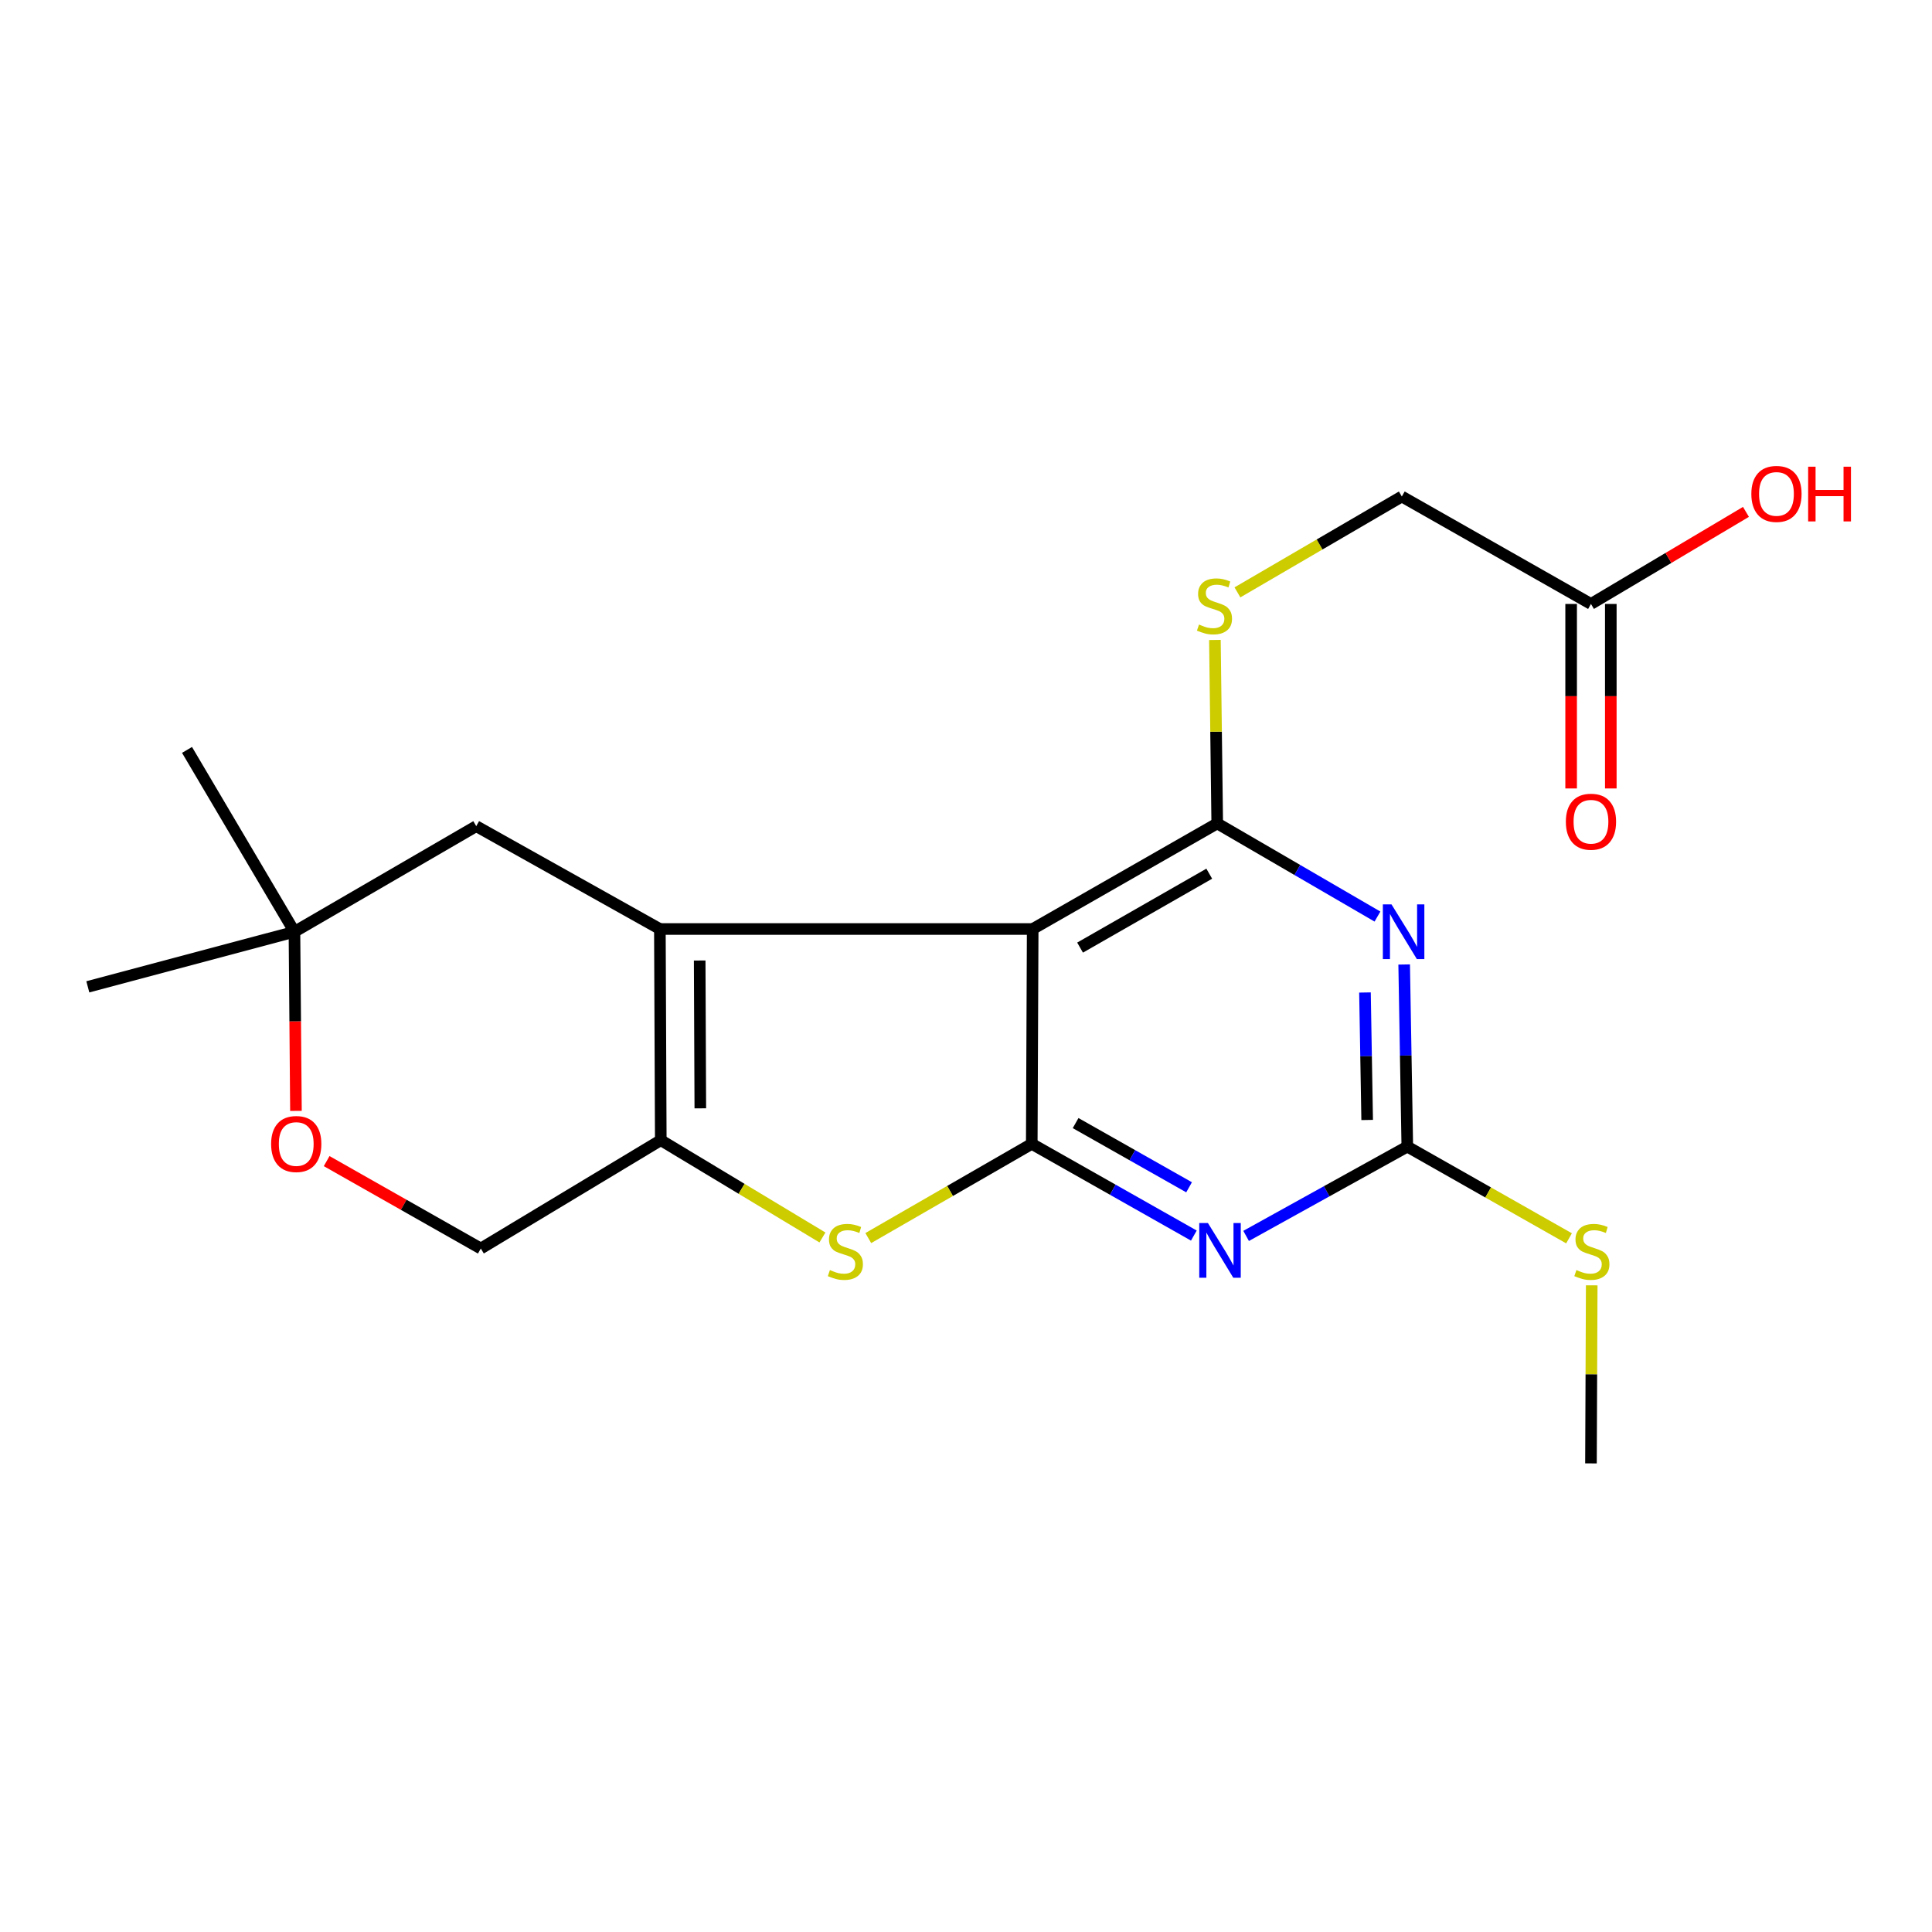 <?xml version='1.0' encoding='iso-8859-1'?>
<svg version='1.1' baseProfile='full'
              xmlns='http://www.w3.org/2000/svg'
                      xmlns:rdkit='http://www.rdkit.org/xml'
                      xmlns:xlink='http://www.w3.org/1999/xlink'
                  xml:space='preserve'
width='1000px' height='1000px' viewBox='0 0 1000 1000'>
<!-- END OF HEADER -->
<rect style='opacity:1.0;fill:#FFFFFF;stroke:none' width='1000' height='1000' x='0' y='0'> </rect>
<path class='bond-0' d='M 534.517,480.852 L 341.55,480.852' style='fill:none;fill-rule:evenodd;stroke:#000000;stroke-width:6px;stroke-linecap:butt;stroke-linejoin:miter;stroke-opacity:1' />
<path class='bond-1' d='M 534.517,480.852 L 534.038,592.058' style='fill:none;fill-rule:evenodd;stroke:#000000;stroke-width:6px;stroke-linecap:butt;stroke-linejoin:miter;stroke-opacity:1' />
<path class='bond-2' d='M 534.517,480.852 L 630.037,426.196' style='fill:none;fill-rule:evenodd;stroke:#000000;stroke-width:6px;stroke-linecap:butt;stroke-linejoin:miter;stroke-opacity:1' />
<path class='bond-2' d='M 559.043,490.477 L 625.907,452.218' style='fill:none;fill-rule:evenodd;stroke:#000000;stroke-width:6px;stroke-linecap:butt;stroke-linejoin:miter;stroke-opacity:1' />
<path class='bond-5' d='M 341.55,480.852 L 342.018,590.152' style='fill:none;fill-rule:evenodd;stroke:#000000;stroke-width:6px;stroke-linecap:butt;stroke-linejoin:miter;stroke-opacity:1' />
<path class='bond-5' d='M 362.155,497.159 L 362.482,573.67' style='fill:none;fill-rule:evenodd;stroke:#000000;stroke-width:6px;stroke-linecap:butt;stroke-linejoin:miter;stroke-opacity:1' />
<path class='bond-9' d='M 341.55,480.852 L 246.498,427.622' style='fill:none;fill-rule:evenodd;stroke:#000000;stroke-width:6px;stroke-linecap:butt;stroke-linejoin:miter;stroke-opacity:1' />
<path class='bond-3' d='M 534.038,592.058 L 575.987,615.795' style='fill:none;fill-rule:evenodd;stroke:#000000;stroke-width:6px;stroke-linecap:butt;stroke-linejoin:miter;stroke-opacity:1' />
<path class='bond-3' d='M 575.987,615.795 L 617.935,639.532' style='fill:none;fill-rule:evenodd;stroke:#0000FF;stroke-width:6px;stroke-linecap:butt;stroke-linejoin:miter;stroke-opacity:1' />
<path class='bond-3' d='M 556.735,581.307 L 586.099,597.923' style='fill:none;fill-rule:evenodd;stroke:#000000;stroke-width:6px;stroke-linecap:butt;stroke-linejoin:miter;stroke-opacity:1' />
<path class='bond-3' d='M 586.099,597.923 L 615.463,614.539' style='fill:none;fill-rule:evenodd;stroke:#0000FF;stroke-width:6px;stroke-linecap:butt;stroke-linejoin:miter;stroke-opacity:1' />
<path class='bond-6' d='M 534.038,592.058 L 491.731,616.44' style='fill:none;fill-rule:evenodd;stroke:#000000;stroke-width:6px;stroke-linecap:butt;stroke-linejoin:miter;stroke-opacity:1' />
<path class='bond-6' d='M 491.731,616.44 L 449.424,640.823' style='fill:none;fill-rule:evenodd;stroke:#CCCC00;stroke-width:6px;stroke-linecap:butt;stroke-linejoin:miter;stroke-opacity:1' />
<path class='bond-4' d='M 630.037,426.196 L 671.505,450.304' style='fill:none;fill-rule:evenodd;stroke:#000000;stroke-width:6px;stroke-linecap:butt;stroke-linejoin:miter;stroke-opacity:1' />
<path class='bond-4' d='M 671.505,450.304 L 712.973,474.412' style='fill:none;fill-rule:evenodd;stroke:#0000FF;stroke-width:6px;stroke-linecap:butt;stroke-linejoin:miter;stroke-opacity:1' />
<path class='bond-8' d='M 630.037,426.196 L 629.436,378.717' style='fill:none;fill-rule:evenodd;stroke:#000000;stroke-width:6px;stroke-linecap:butt;stroke-linejoin:miter;stroke-opacity:1' />
<path class='bond-8' d='M 629.436,378.717 L 628.835,331.238' style='fill:none;fill-rule:evenodd;stroke:#CCCC00;stroke-width:6px;stroke-linecap:butt;stroke-linejoin:miter;stroke-opacity:1' />
<path class='bond-22' d='M 644.985,639.708 L 686.702,616.596' style='fill:none;fill-rule:evenodd;stroke:#0000FF;stroke-width:6px;stroke-linecap:butt;stroke-linejoin:miter;stroke-opacity:1' />
<path class='bond-22' d='M 686.702,616.596 L 728.42,593.484' style='fill:none;fill-rule:evenodd;stroke:#000000;stroke-width:6px;stroke-linecap:butt;stroke-linejoin:miter;stroke-opacity:1' />
<path class='bond-7' d='M 726.795,499.219 L 727.607,546.351' style='fill:none;fill-rule:evenodd;stroke:#0000FF;stroke-width:6px;stroke-linecap:butt;stroke-linejoin:miter;stroke-opacity:1' />
<path class='bond-7' d='M 727.607,546.351 L 728.42,593.484' style='fill:none;fill-rule:evenodd;stroke:#000000;stroke-width:6px;stroke-linecap:butt;stroke-linejoin:miter;stroke-opacity:1' />
<path class='bond-7' d='M 706.507,513.712 L 707.076,546.705' style='fill:none;fill-rule:evenodd;stroke:#0000FF;stroke-width:6px;stroke-linecap:butt;stroke-linejoin:miter;stroke-opacity:1' />
<path class='bond-7' d='M 707.076,546.705 L 707.644,579.698' style='fill:none;fill-rule:evenodd;stroke:#000000;stroke-width:6px;stroke-linecap:butt;stroke-linejoin:miter;stroke-opacity:1' />
<path class='bond-12' d='M 342.018,590.152 L 248.871,646.234' style='fill:none;fill-rule:evenodd;stroke:#000000;stroke-width:6px;stroke-linecap:butt;stroke-linejoin:miter;stroke-opacity:1' />
<path class='bond-21' d='M 342.018,590.152 L 383.855,615.335' style='fill:none;fill-rule:evenodd;stroke:#000000;stroke-width:6px;stroke-linecap:butt;stroke-linejoin:miter;stroke-opacity:1' />
<path class='bond-21' d='M 383.855,615.335 L 425.692,640.517' style='fill:none;fill-rule:evenodd;stroke:#CCCC00;stroke-width:6px;stroke-linecap:butt;stroke-linejoin:miter;stroke-opacity:1' />
<path class='bond-15' d='M 728.42,593.484 L 770.272,617.219' style='fill:none;fill-rule:evenodd;stroke:#000000;stroke-width:6px;stroke-linecap:butt;stroke-linejoin:miter;stroke-opacity:1' />
<path class='bond-15' d='M 770.272,617.219 L 812.125,640.954' style='fill:none;fill-rule:evenodd;stroke:#CCCC00;stroke-width:6px;stroke-linecap:butt;stroke-linejoin:miter;stroke-opacity:1' />
<path class='bond-16' d='M 640.497,306.61 L 683.038,281.801' style='fill:none;fill-rule:evenodd;stroke:#CCCC00;stroke-width:6px;stroke-linecap:butt;stroke-linejoin:miter;stroke-opacity:1' />
<path class='bond-16' d='M 683.038,281.801 L 725.579,256.992' style='fill:none;fill-rule:evenodd;stroke:#000000;stroke-width:6px;stroke-linecap:butt;stroke-linejoin:miter;stroke-opacity:1' />
<path class='bond-11' d='M 246.498,427.622 L 152.405,482.278' style='fill:none;fill-rule:evenodd;stroke:#000000;stroke-width:6px;stroke-linecap:butt;stroke-linejoin:miter;stroke-opacity:1' />
<path class='bond-10' d='M 153.185,574.993 L 152.795,528.636' style='fill:none;fill-rule:evenodd;stroke:#FF0000;stroke-width:6px;stroke-linecap:butt;stroke-linejoin:miter;stroke-opacity:1' />
<path class='bond-10' d='M 152.795,528.636 L 152.405,482.278' style='fill:none;fill-rule:evenodd;stroke:#000000;stroke-width:6px;stroke-linecap:butt;stroke-linejoin:miter;stroke-opacity:1' />
<path class='bond-23' d='M 169.075,600.986 L 208.973,623.61' style='fill:none;fill-rule:evenodd;stroke:#FF0000;stroke-width:6px;stroke-linecap:butt;stroke-linejoin:miter;stroke-opacity:1' />
<path class='bond-23' d='M 208.973,623.61 L 248.871,646.234' style='fill:none;fill-rule:evenodd;stroke:#000000;stroke-width:6px;stroke-linecap:butt;stroke-linejoin:miter;stroke-opacity:1' />
<path class='bond-18' d='M 152.405,482.278 L 96.802,388.15' style='fill:none;fill-rule:evenodd;stroke:#000000;stroke-width:6px;stroke-linecap:butt;stroke-linejoin:miter;stroke-opacity:1' />
<path class='bond-19' d='M 152.405,482.278 L 45.455,510.787' style='fill:none;fill-rule:evenodd;stroke:#000000;stroke-width:6px;stroke-linecap:butt;stroke-linejoin:miter;stroke-opacity:1' />
<path class='bond-13' d='M 823.483,312.606 L 725.579,256.992' style='fill:none;fill-rule:evenodd;stroke:#000000;stroke-width:6px;stroke-linecap:butt;stroke-linejoin:miter;stroke-opacity:1' />
<path class='bond-14' d='M 813.216,312.606 L 813.216,360.354' style='fill:none;fill-rule:evenodd;stroke:#000000;stroke-width:6px;stroke-linecap:butt;stroke-linejoin:miter;stroke-opacity:1' />
<path class='bond-14' d='M 813.216,360.354 L 813.216,408.102' style='fill:none;fill-rule:evenodd;stroke:#FF0000;stroke-width:6px;stroke-linecap:butt;stroke-linejoin:miter;stroke-opacity:1' />
<path class='bond-14' d='M 833.75,312.606 L 833.75,360.354' style='fill:none;fill-rule:evenodd;stroke:#000000;stroke-width:6px;stroke-linecap:butt;stroke-linejoin:miter;stroke-opacity:1' />
<path class='bond-14' d='M 833.75,360.354 L 833.75,408.102' style='fill:none;fill-rule:evenodd;stroke:#FF0000;stroke-width:6px;stroke-linecap:butt;stroke-linejoin:miter;stroke-opacity:1' />
<path class='bond-17' d='M 823.483,312.606 L 863.592,288.777' style='fill:none;fill-rule:evenodd;stroke:#000000;stroke-width:6px;stroke-linecap:butt;stroke-linejoin:miter;stroke-opacity:1' />
<path class='bond-17' d='M 863.592,288.777 L 903.701,264.948' style='fill:none;fill-rule:evenodd;stroke:#FF0000;stroke-width:6px;stroke-linecap:butt;stroke-linejoin:miter;stroke-opacity:1' />
<path class='bond-20' d='M 823.875,665.285 L 823.679,711.368' style='fill:none;fill-rule:evenodd;stroke:#CCCC00;stroke-width:6px;stroke-linecap:butt;stroke-linejoin:miter;stroke-opacity:1' />
<path class='bond-20' d='M 823.679,711.368 L 823.483,757.451' style='fill:none;fill-rule:evenodd;stroke:#000000;stroke-width:6px;stroke-linecap:butt;stroke-linejoin:miter;stroke-opacity:1' />
<path  class='atom-4' d='M 625.214 633.033
L 634.494 648.033
Q 635.414 649.513, 636.894 652.193
Q 638.374 654.873, 638.454 655.033
L 638.454 633.033
L 642.214 633.033
L 642.214 661.353
L 638.334 661.353
L 628.374 644.953
Q 627.214 643.033, 625.974 640.833
Q 624.774 638.633, 624.414 637.953
L 624.414 661.353
L 620.734 661.353
L 620.734 633.033
L 625.214 633.033
' fill='#0000FF'/>
<path  class='atom-5' d='M 720.243 468.118
L 729.523 483.118
Q 730.443 484.598, 731.923 487.278
Q 733.403 489.958, 733.483 490.118
L 733.483 468.118
L 737.243 468.118
L 737.243 496.438
L 733.363 496.438
L 723.403 480.038
Q 722.243 478.118, 721.003 475.918
Q 719.803 473.718, 719.443 473.038
L 719.443 496.438
L 715.763 496.438
L 715.763 468.118
L 720.243 468.118
' fill='#0000FF'/>
<path  class='atom-7' d='M 429.56 657.38
Q 429.88 657.5, 431.2 658.06
Q 432.52 658.62, 433.96 658.98
Q 435.44 659.3, 436.88 659.3
Q 439.56 659.3, 441.12 658.02
Q 442.68 656.7, 442.68 654.42
Q 442.68 652.86, 441.88 651.9
Q 441.12 650.94, 439.92 650.42
Q 438.72 649.9, 436.72 649.3
Q 434.2 648.54, 432.68 647.82
Q 431.2 647.1, 430.12 645.58
Q 429.08 644.06, 429.08 641.5
Q 429.08 637.94, 431.48 635.74
Q 433.92 633.54, 438.72 633.54
Q 442 633.54, 445.72 635.1
L 444.8 638.18
Q 441.4 636.78, 438.84 636.78
Q 436.08 636.78, 434.56 637.94
Q 433.04 639.06, 433.08 641.02
Q 433.08 642.54, 433.84 643.46
Q 434.64 644.38, 435.76 644.9
Q 436.92 645.42, 438.84 646.02
Q 441.4 646.82, 442.92 647.62
Q 444.44 648.42, 445.52 650.06
Q 446.64 651.66, 446.64 654.42
Q 446.64 658.34, 444 660.46
Q 441.4 662.54, 437.04 662.54
Q 434.52 662.54, 432.6 661.98
Q 430.72 661.46, 428.48 660.54
L 429.56 657.38
' fill='#CCCC00'/>
<path  class='atom-9' d='M 620.611 323.262
Q 620.931 323.382, 622.251 323.942
Q 623.571 324.502, 625.011 324.862
Q 626.491 325.182, 627.931 325.182
Q 630.611 325.182, 632.171 323.902
Q 633.731 322.582, 633.731 320.302
Q 633.731 318.742, 632.931 317.782
Q 632.171 316.822, 630.971 316.302
Q 629.771 315.782, 627.771 315.182
Q 625.251 314.422, 623.731 313.702
Q 622.251 312.982, 621.171 311.462
Q 620.131 309.942, 620.131 307.382
Q 620.131 303.822, 622.531 301.622
Q 624.971 299.422, 629.771 299.422
Q 633.051 299.422, 636.771 300.982
L 635.851 304.062
Q 632.451 302.662, 629.891 302.662
Q 627.131 302.662, 625.611 303.822
Q 624.091 304.942, 624.131 306.902
Q 624.131 308.422, 624.891 309.342
Q 625.691 310.262, 626.811 310.782
Q 627.971 311.302, 629.891 311.902
Q 632.451 312.702, 633.971 313.502
Q 635.491 314.302, 636.571 315.942
Q 637.691 317.542, 637.691 320.302
Q 637.691 324.222, 635.051 326.342
Q 632.451 328.422, 628.091 328.422
Q 625.571 328.422, 623.651 327.862
Q 621.771 327.342, 619.531 326.422
L 620.611 323.262
' fill='#CCCC00'/>
<path  class='atom-11' d='M 140.329 592.138
Q 140.329 585.338, 143.689 581.538
Q 147.049 577.738, 153.329 577.738
Q 159.609 577.738, 162.969 581.538
Q 166.329 585.338, 166.329 592.138
Q 166.329 599.018, 162.929 602.938
Q 159.529 606.818, 153.329 606.818
Q 147.089 606.818, 143.689 602.938
Q 140.329 599.058, 140.329 592.138
M 153.329 603.618
Q 157.649 603.618, 159.969 600.738
Q 162.329 597.818, 162.329 592.138
Q 162.329 586.578, 159.969 583.778
Q 157.649 580.938, 153.329 580.938
Q 149.009 580.938, 146.649 583.738
Q 144.329 586.538, 144.329 592.138
Q 144.329 597.858, 146.649 600.738
Q 149.009 603.618, 153.329 603.618
' fill='#FF0000'/>
<path  class='atom-15' d='M 810.483 425.318
Q 810.483 418.518, 813.843 414.718
Q 817.203 410.918, 823.483 410.918
Q 829.763 410.918, 833.123 414.718
Q 836.483 418.518, 836.483 425.318
Q 836.483 432.198, 833.083 436.118
Q 829.683 439.998, 823.483 439.998
Q 817.243 439.998, 813.843 436.118
Q 810.483 432.238, 810.483 425.318
M 823.483 436.798
Q 827.803 436.798, 830.123 433.918
Q 832.483 430.998, 832.483 425.318
Q 832.483 419.758, 830.123 416.958
Q 827.803 414.118, 823.483 414.118
Q 819.163 414.118, 816.803 416.918
Q 814.483 419.718, 814.483 425.318
Q 814.483 431.038, 816.803 433.918
Q 819.163 436.798, 823.483 436.798
' fill='#FF0000'/>
<path  class='atom-16' d='M 815.951 657.38
Q 816.271 657.5, 817.591 658.06
Q 818.911 658.62, 820.351 658.98
Q 821.831 659.3, 823.271 659.3
Q 825.951 659.3, 827.511 658.02
Q 829.071 656.7, 829.071 654.42
Q 829.071 652.86, 828.271 651.9
Q 827.511 650.94, 826.311 650.42
Q 825.111 649.9, 823.111 649.3
Q 820.591 648.54, 819.071 647.82
Q 817.591 647.1, 816.511 645.58
Q 815.471 644.06, 815.471 641.5
Q 815.471 637.94, 817.871 635.74
Q 820.311 633.54, 825.111 633.54
Q 828.391 633.54, 832.111 635.1
L 831.191 638.18
Q 827.791 636.78, 825.231 636.78
Q 822.471 636.78, 820.951 637.94
Q 819.431 639.06, 819.471 641.02
Q 819.471 642.54, 820.231 643.46
Q 821.031 644.38, 822.151 644.9
Q 823.311 645.42, 825.231 646.02
Q 827.791 646.82, 829.311 647.62
Q 830.831 648.42, 831.911 650.06
Q 833.031 651.66, 833.031 654.42
Q 833.031 658.34, 830.391 660.46
Q 827.791 662.54, 823.431 662.54
Q 820.911 662.54, 818.991 661.98
Q 817.111 661.46, 814.871 660.54
L 815.951 657.38
' fill='#CCCC00'/>
<path  class='atom-18' d='M 906.493 255.646
Q 906.493 248.846, 909.853 245.046
Q 913.213 241.246, 919.493 241.246
Q 925.773 241.246, 929.133 245.046
Q 932.493 248.846, 932.493 255.646
Q 932.493 262.526, 929.093 266.446
Q 925.693 270.326, 919.493 270.326
Q 913.253 270.326, 909.853 266.446
Q 906.493 262.566, 906.493 255.646
M 919.493 267.126
Q 923.813 267.126, 926.133 264.246
Q 928.493 261.326, 928.493 255.646
Q 928.493 250.086, 926.133 247.286
Q 923.813 244.446, 919.493 244.446
Q 915.173 244.446, 912.813 247.246
Q 910.493 250.046, 910.493 255.646
Q 910.493 261.366, 912.813 264.246
Q 915.173 267.126, 919.493 267.126
' fill='#FF0000'/>
<path  class='atom-18' d='M 935.893 241.566
L 939.733 241.566
L 939.733 253.606
L 954.213 253.606
L 954.213 241.566
L 958.053 241.566
L 958.053 269.886
L 954.213 269.886
L 954.213 256.806
L 939.733 256.806
L 939.733 269.886
L 935.893 269.886
L 935.893 241.566
' fill='#FF0000'/>
</svg>
